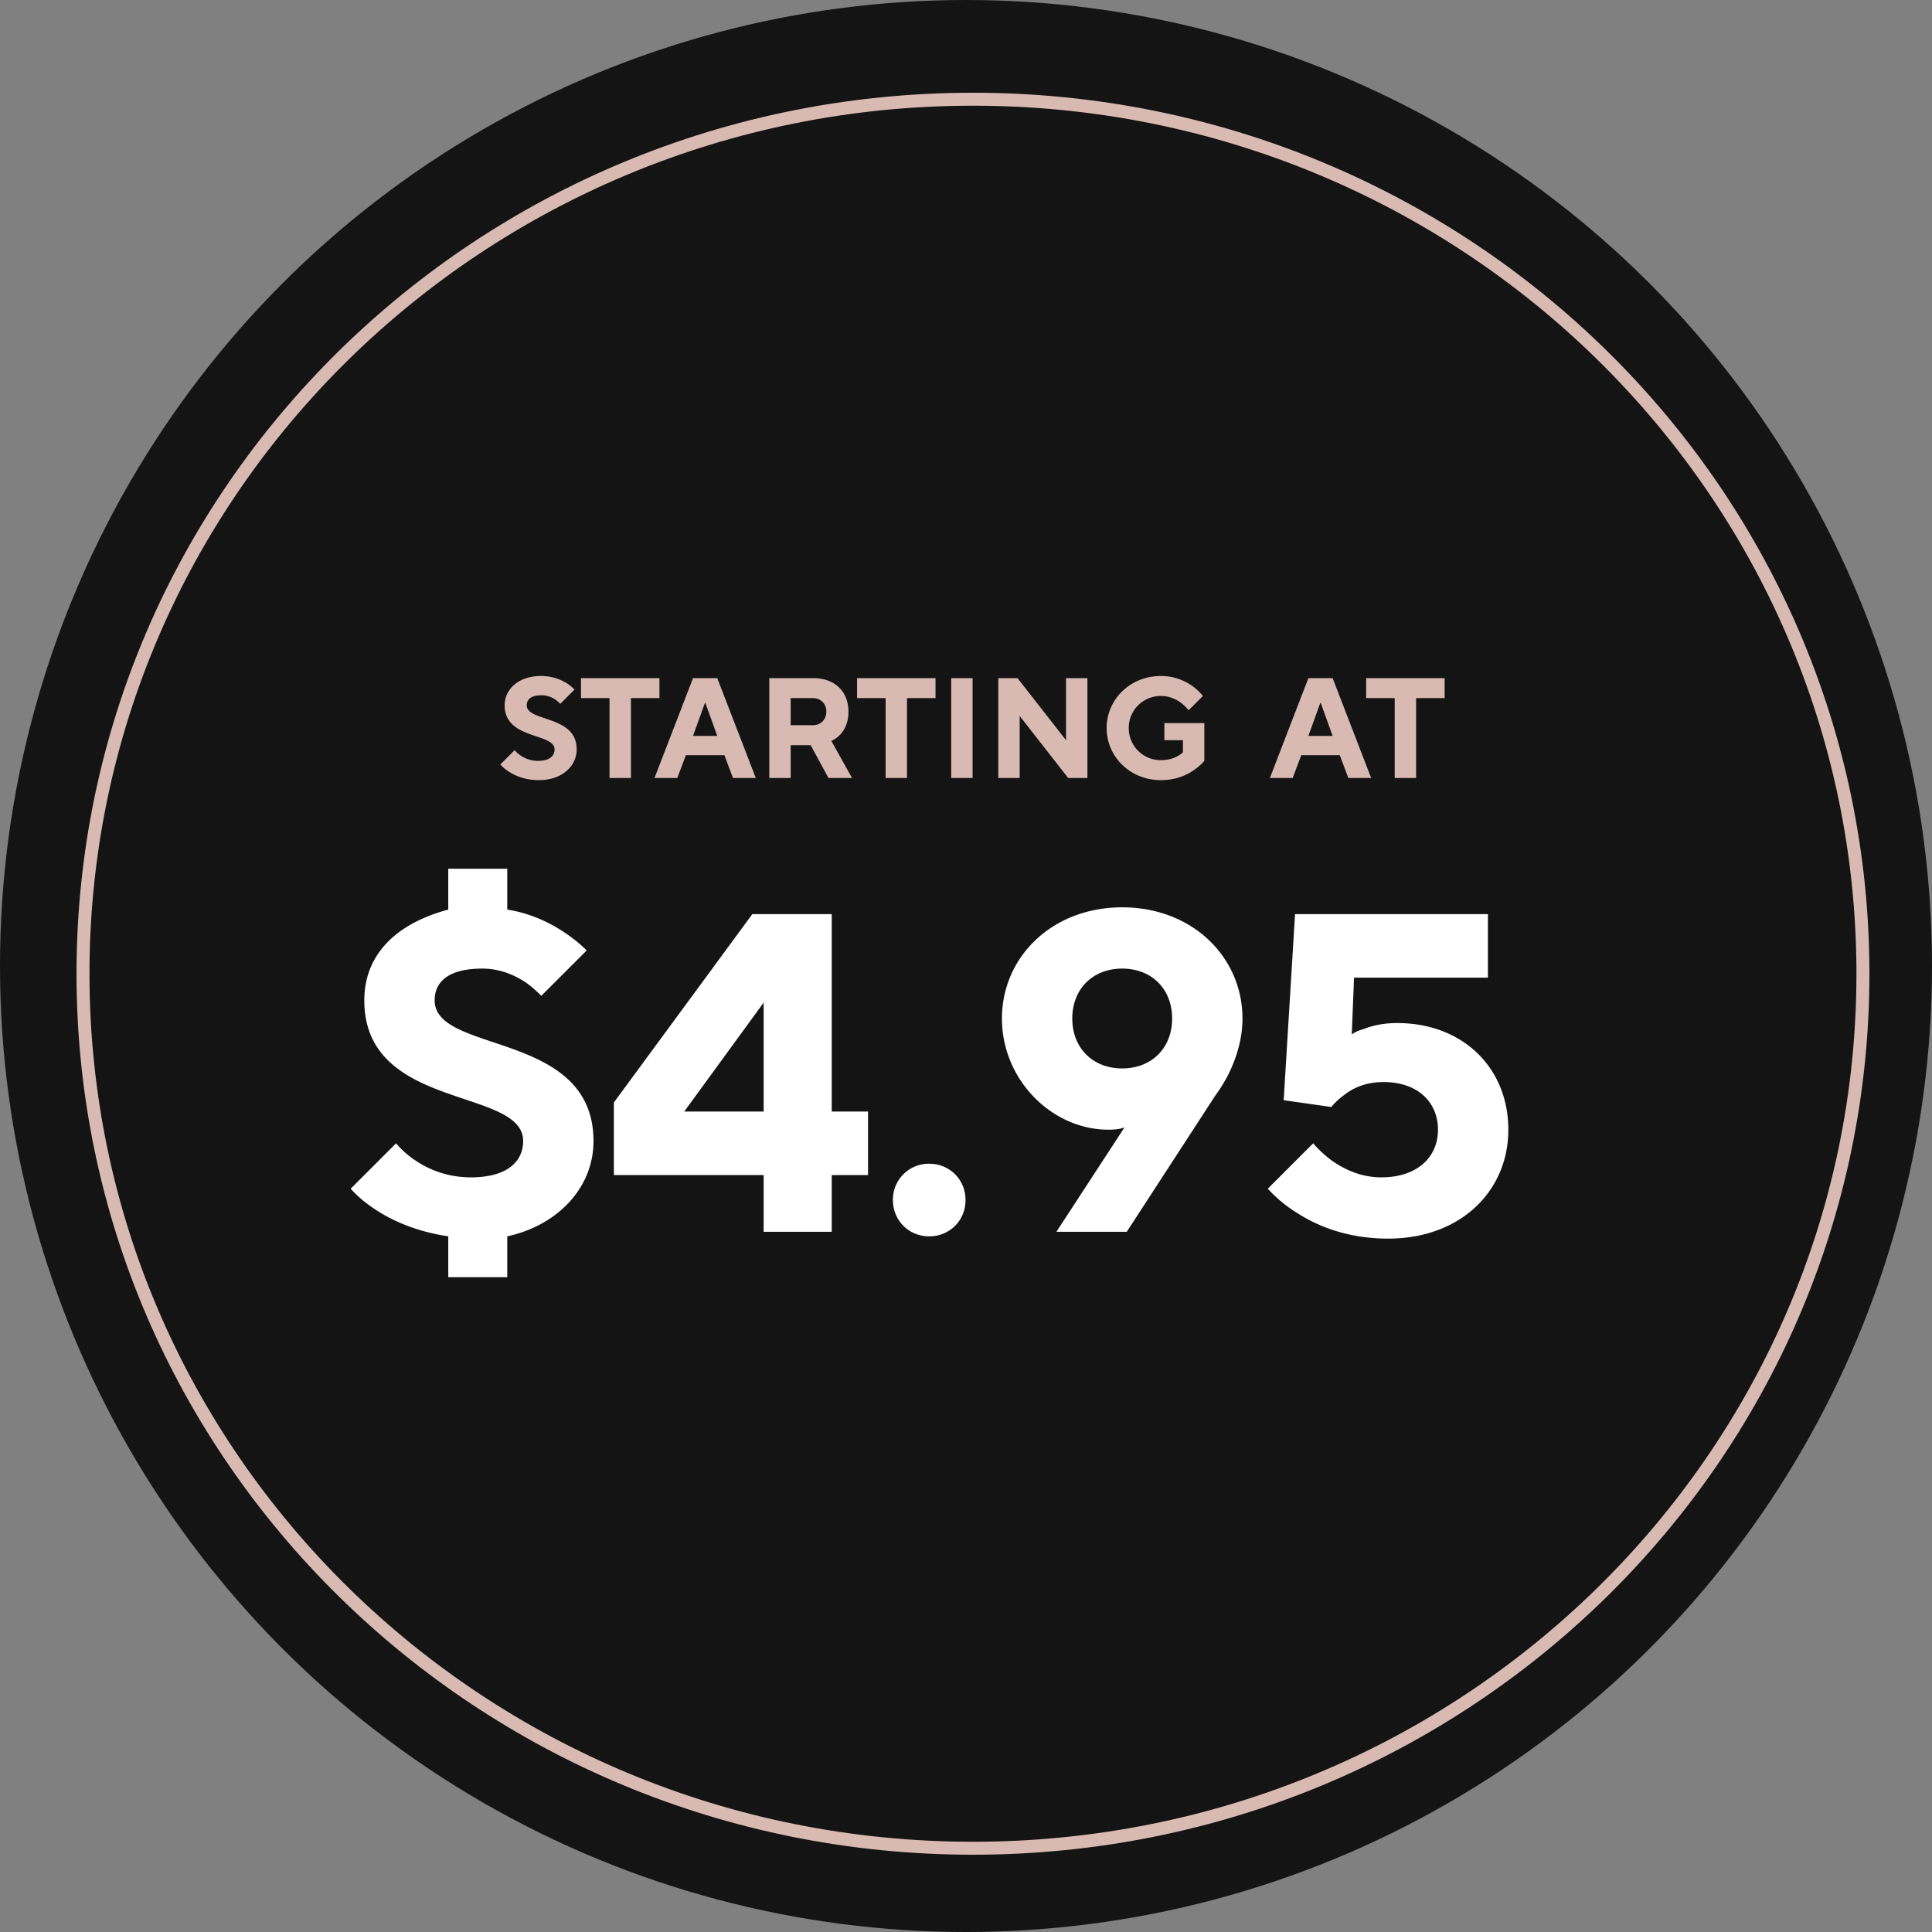 <svg xmlns="http://www.w3.org/2000/svg" width="149" height="149" fill="none"><rect width="100%" height="100%" fill="#808080" stroke="none"/><circle cx="74.5" cy="74.5" r="74.5" fill="#141414"/><path stroke="#D8BAB2" d="M143.673 75.096c0 37.24-30.721 67.444-68.636 67.444-37.915 0-68.636-30.204-68.636-67.444S37.122 7.652 75.037 7.652c37.915 0 68.636 30.204 68.636 67.444Z"/><path fill="#D8BAB2" d="M38.59 58.955c.197.231.44.429.736.605.495.308 1.232.605 2.233.605 1.815 0 2.915-1.1 2.915-2.365 0-2.684-3.85-2.101-3.85-3.41 0-.44.32-.77 1.155-.77a1.9 1.9 0 0 1 1.045.33c.143.099.264.209.385.33l1.1-1.1a3.439 3.439 0 0 0-.649-.517 3.694 3.694 0 0 0-1.936-.528c-1.76 0-2.805 1.045-2.805 2.255 0 2.684 3.85 2.101 3.85 3.41 0 .495-.385.88-1.265.88a2.369 2.369 0 0 1-1.342-.407 2.182 2.182 0 0 1-.473-.418l-1.1 1.1ZM47.008 60h1.65v-6.16h2.2V52.3h-6.05v1.54h2.2V60Zm6.438-3.245.913-2.53h.044l.913 2.53h-1.87ZM50.477 60h1.76l.66-1.76h2.97l.66 1.76h1.76l-2.97-7.7h-1.87l-2.97 7.7Zm8.852 0h1.65v-2.53h1.54L63.894 60h1.815l-1.595-2.86c.253-.11.473-.264.66-.462.34-.341.66-.913.66-1.793 0-1.54-1.045-2.585-2.695-2.585h-3.41V60Zm1.65-4.07v-2.09h1.705c.616 0 1.045.429 1.045 1.045 0 .616-.43 1.045-1.045 1.045h-1.705Zm7.32 4.07h1.65v-6.16h2.2V52.3H66.1v1.54h2.2V60Zm5.06 0h1.65v-7.7h-1.65V60Zm3.63 0h1.65v-4.785L82.379 60h1.485v-7.7h-1.65v4.785l-3.74-4.785h-1.485V60Zm12.812-2.915h1.43v.935c-.121.121-.275.22-.44.308-.297.165-.704.297-1.265.297a2.465 2.465 0 0 1-2.475-2.475c0-1.375 1.1-2.475 2.475-2.475.693 0 1.22.275 1.584.55.209.165.396.341.56.55l1.1-1.1a4.185 4.185 0 0 0-.813-.77 4.165 4.165 0 0 0-2.431-.77c-2.376 0-4.18 1.815-4.18 4.015 0 2.2 1.804 4.015 4.18 4.015 1.1 0 1.936-.352 2.497-.737.33-.22.616-.473.858-.748v-2.915H89.8v1.32Zm11.105-.33.913-2.53h.044l.913 2.53h-1.87ZM97.936 60h1.76l.66-1.76h2.97l.66 1.76h1.76l-2.97-7.7h-1.87l-2.97 7.7Zm9.627 0h1.65v-6.16h2.2V52.3h-6.05v1.54h2.2V60Z"/><path fill="#fff" d="M27.046 91.675c.49.56 1.12 1.085 1.855 1.575 1.26.84 3.115 1.715 5.67 2.1v3.15h4.55v-3.15c3.85-.84 6.65-3.71 6.65-7.35 0-8.54-12.25-6.685-12.25-10.85 0-1.4 1.015-2.45 3.675-2.45 1.4 0 2.52.525 3.325 1.05.455.315.84.665 1.225 1.05l3.5-3.5c-.49-.49-1.05-.945-1.68-1.365-1.085-.735-2.625-1.505-4.445-1.785V67h-4.55v3.15c-4.06 1.085-6.475 3.5-6.475 7 0 8.54 12.25 6.685 12.25 10.85 0 1.575-1.225 2.8-4.025 2.8-1.855 0-3.29-.63-4.27-1.295a6.944 6.944 0 0 1-1.505-1.33l-3.5 3.5Zm20.298-1.05h11.55V95h5.25v-4.375h2.8v-4.9h-2.8V70.5H58.02L47.344 85.025v5.6Zm5.425-4.9 6.125-8.4v8.4H52.77Zm16.095 6.825c0 1.575 1.225 2.8 2.8 2.8 1.575 0 2.8-1.225 2.8-2.8 0-1.575-1.225-2.8-2.8-2.8a2.764 2.764 0 0 0-2.8 2.8ZM81.472 95h5.425l6.825-10.5c.385-.525.735-1.085 1.05-1.715.525-1.085 1.05-2.555 1.05-4.235 0-4.725-3.85-8.575-9.275-8.575-5.425 0-9.275 3.85-9.275 8.575s3.85 8.575 8.225 8.575c.385 0 .63-.035.875-.07l.35-.105-5.25 8.05Zm1.225-16.45c0-2.275 1.575-3.85 3.85-3.85 2.275 0 3.85 1.575 3.85 3.85 0 2.275-1.575 3.85-3.85 3.85-2.275 0-3.85-1.575-3.85-3.85Zm15.079 13.125a10.601 10.601 0 0 0 2.345 1.925c1.54.98 3.85 1.925 6.93 1.925 5.6 0 9.275-3.675 9.275-8.4 0-4.76-3.5-8.225-8.575-8.225-1.085 0-1.96.21-2.555.455-.385.105-.7.245-.945.42l.175-4.375h10.325v-4.9H99.876L99 84.85l3.675.525c.28-.35.63-.665 1.015-.945.665-.525 1.645-.98 3.01-.98 2.66 0 4.2 1.575 4.2 3.675 0 2.1-1.575 3.675-4.375 3.675-1.575 0-2.87-.63-3.815-1.295a8.627 8.627 0 0 1-1.435-1.33l-3.5 3.5Z"/></svg>